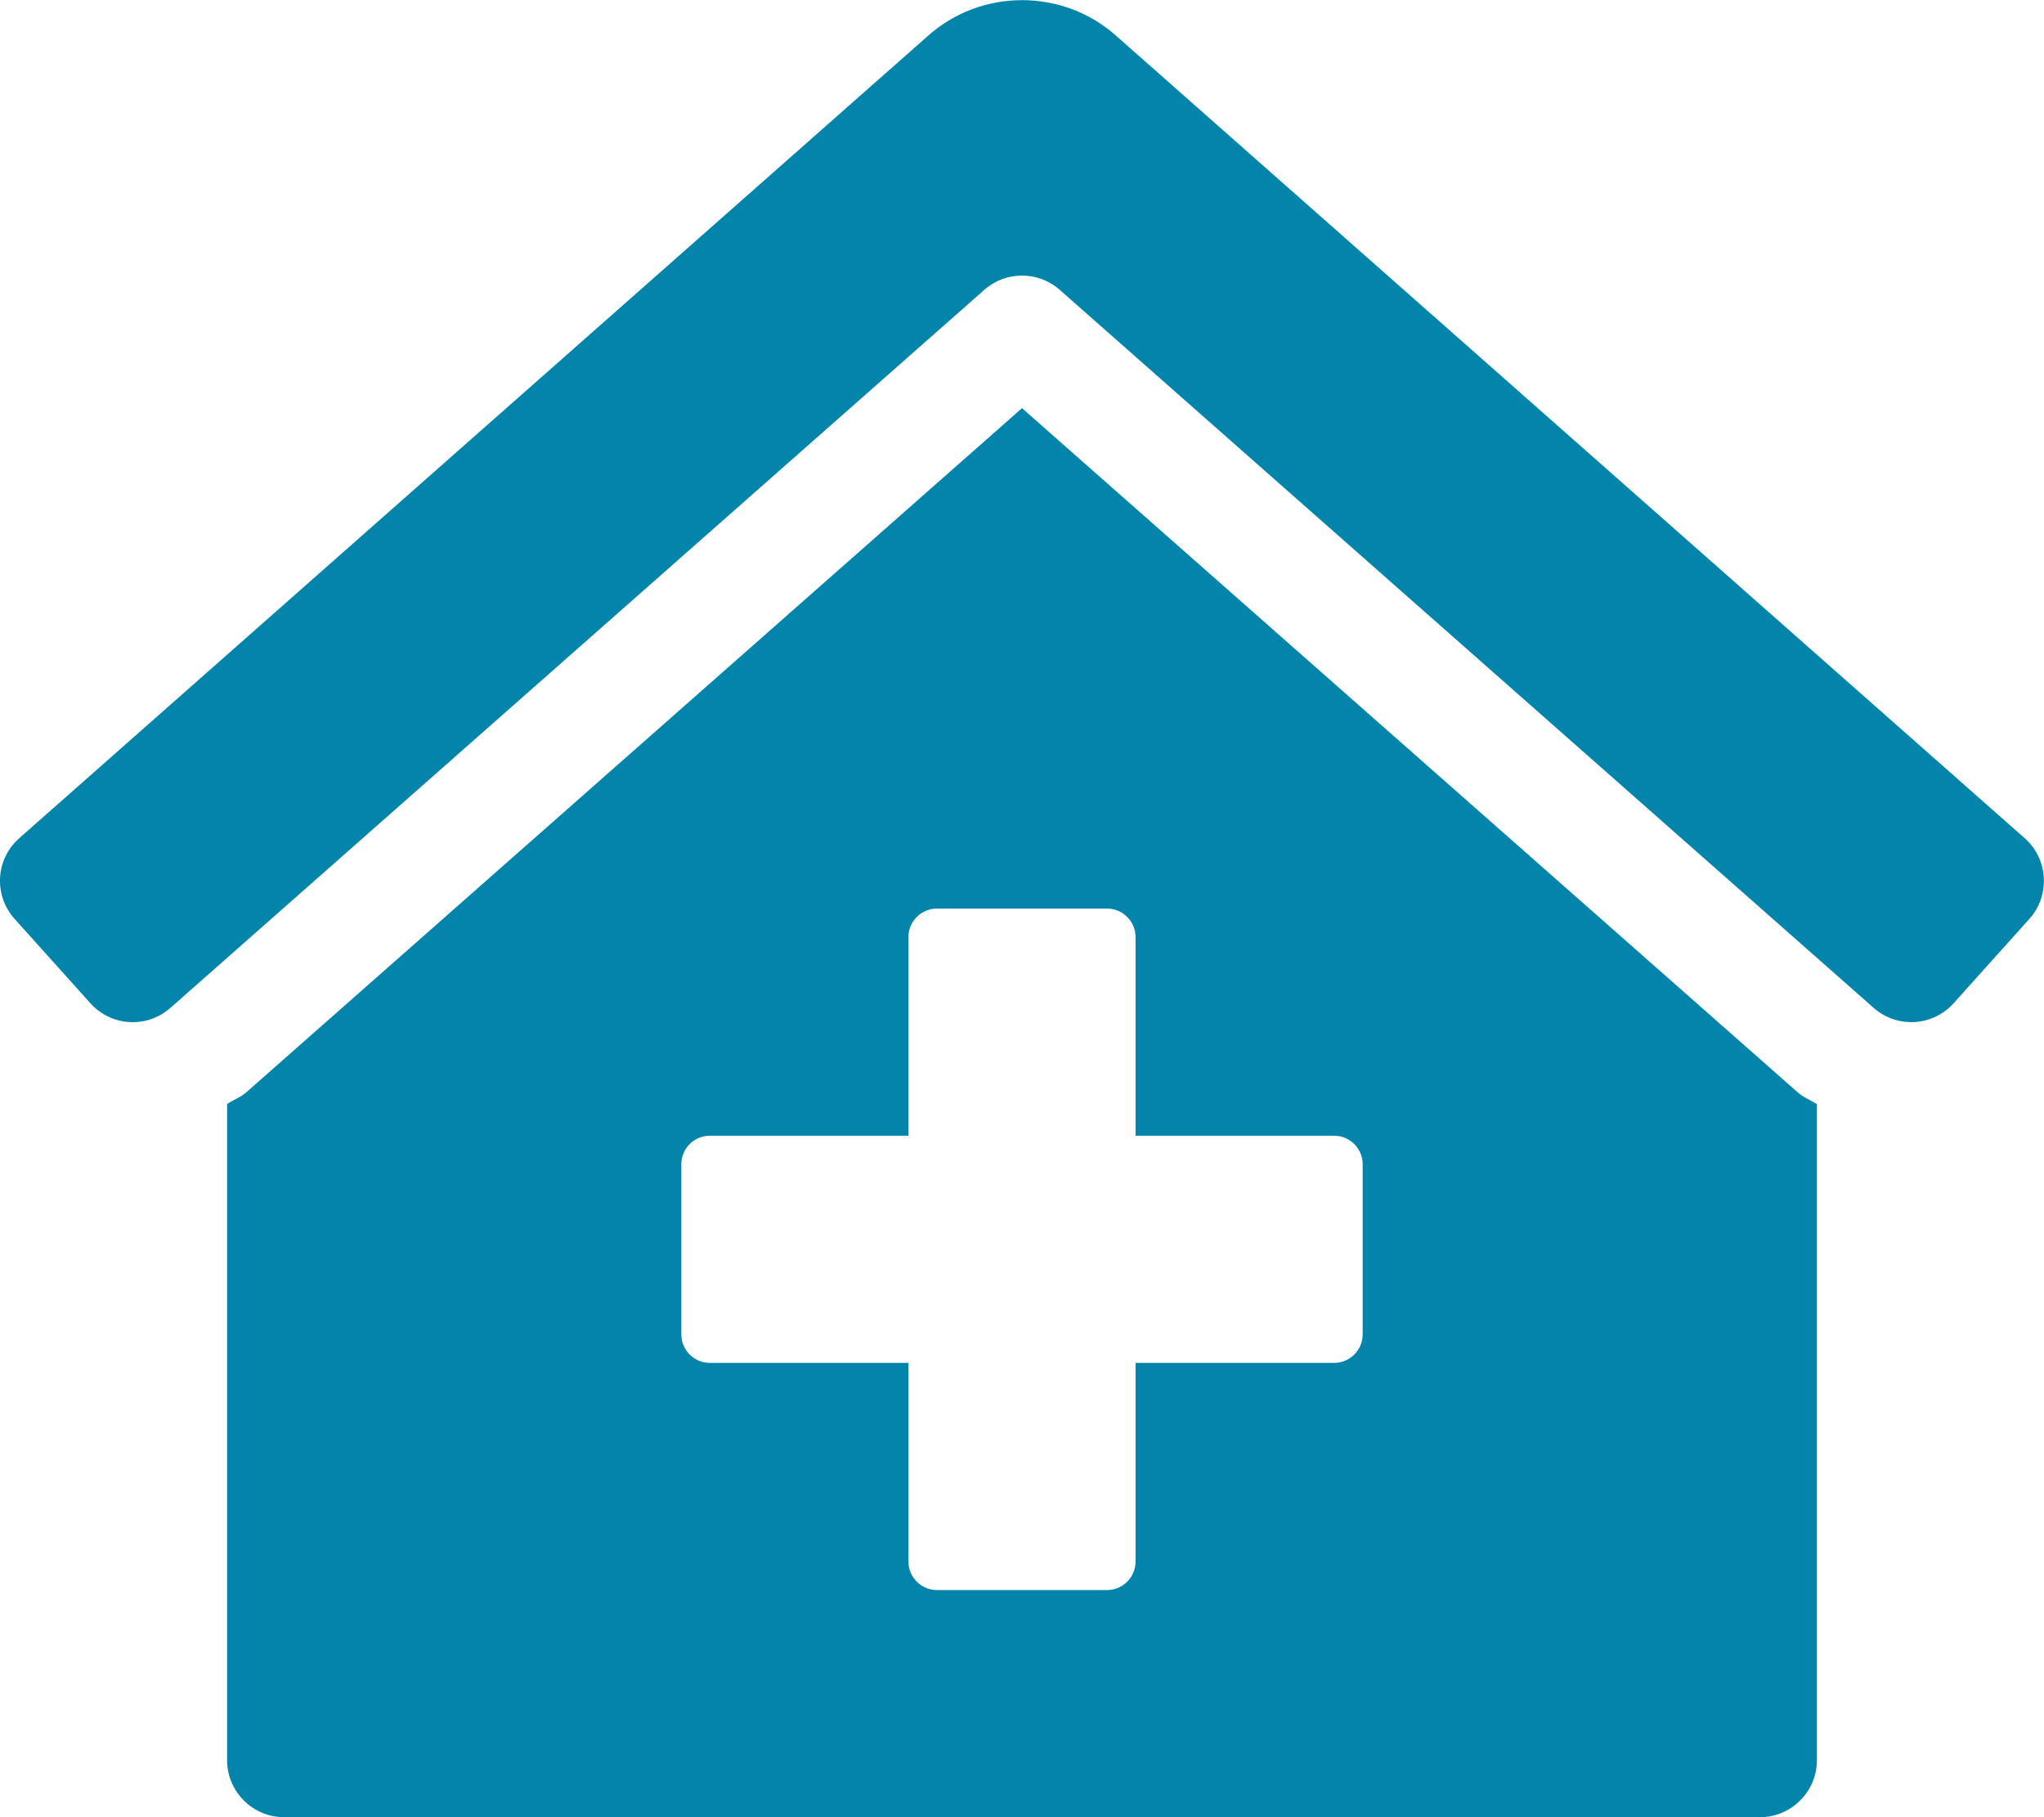 <?xml version="1.0" encoding="UTF-8" standalone="no"?>
<!DOCTYPE svg PUBLIC "-//W3C//DTD SVG 1.1//EN" "http://www.w3.org/Graphics/SVG/1.1/DTD/svg11.dtd">
<svg width="100%" height="100%" viewBox="0 0 576 512" version="1.1" xmlns="http://www.w3.org/2000/svg" xmlns:xlink="http://www.w3.org/1999/xlink" xml:space="preserve" xmlns:serif="http://www.serif.com/" style="fill-rule:evenodd;clip-rule:evenodd;stroke-linejoin:round;stroke-miterlimit:2;">
    <path d="M288,115L69.47,307.71C67.85,309.17 65.78,309.85 64,311.06L64,496C64,504.777 71.223,512 80,512L496,512C504.777,512 512,504.777 512,496L512,311.1C510.3,309.94 508.28,309.28 506.74,307.9L288,115ZM384,376C384,380.389 380.389,384 376,384L320,384L320,440C320,444.389 316.389,448 312,448L264,448C259.611,448 256,444.389 256,440L256,384L200,384C195.611,384 192,380.389 192,376L192,328C192,323.611 195.611,320 200,320L256,320L256,264C256,259.611 259.611,256 264,256L312,256C316.389,256 320,259.611 320,264L320,320L376,320C380.389,320 384,323.611 384,328L384,376ZM570.69,236.28L314.75,10.28C299.652,-3.37 276.398,-3.37 261.3,10.28L5.3,236.28C1.922,239.313 -0.01,243.645 -0.01,248.185C-0.01,252.132 1.451,255.944 4.09,258.88L25.5,282.7C28.533,286.078 32.865,288.01 37.405,288.01C41.352,288.01 45.164,286.549 48.1,283.91L277.42,81.63C283.439,76.32 292.571,76.32 298.59,81.63L527.91,283.9C530.846,286.539 534.658,288 538.605,288C543.145,288 547.477,286.068 550.51,282.69L571.91,258.87C577.77,252.338 577.219,242.142 570.69,236.28Z" style="fill:rgb(3,133,171);fill-rule:nonzero;"/>
</svg>
